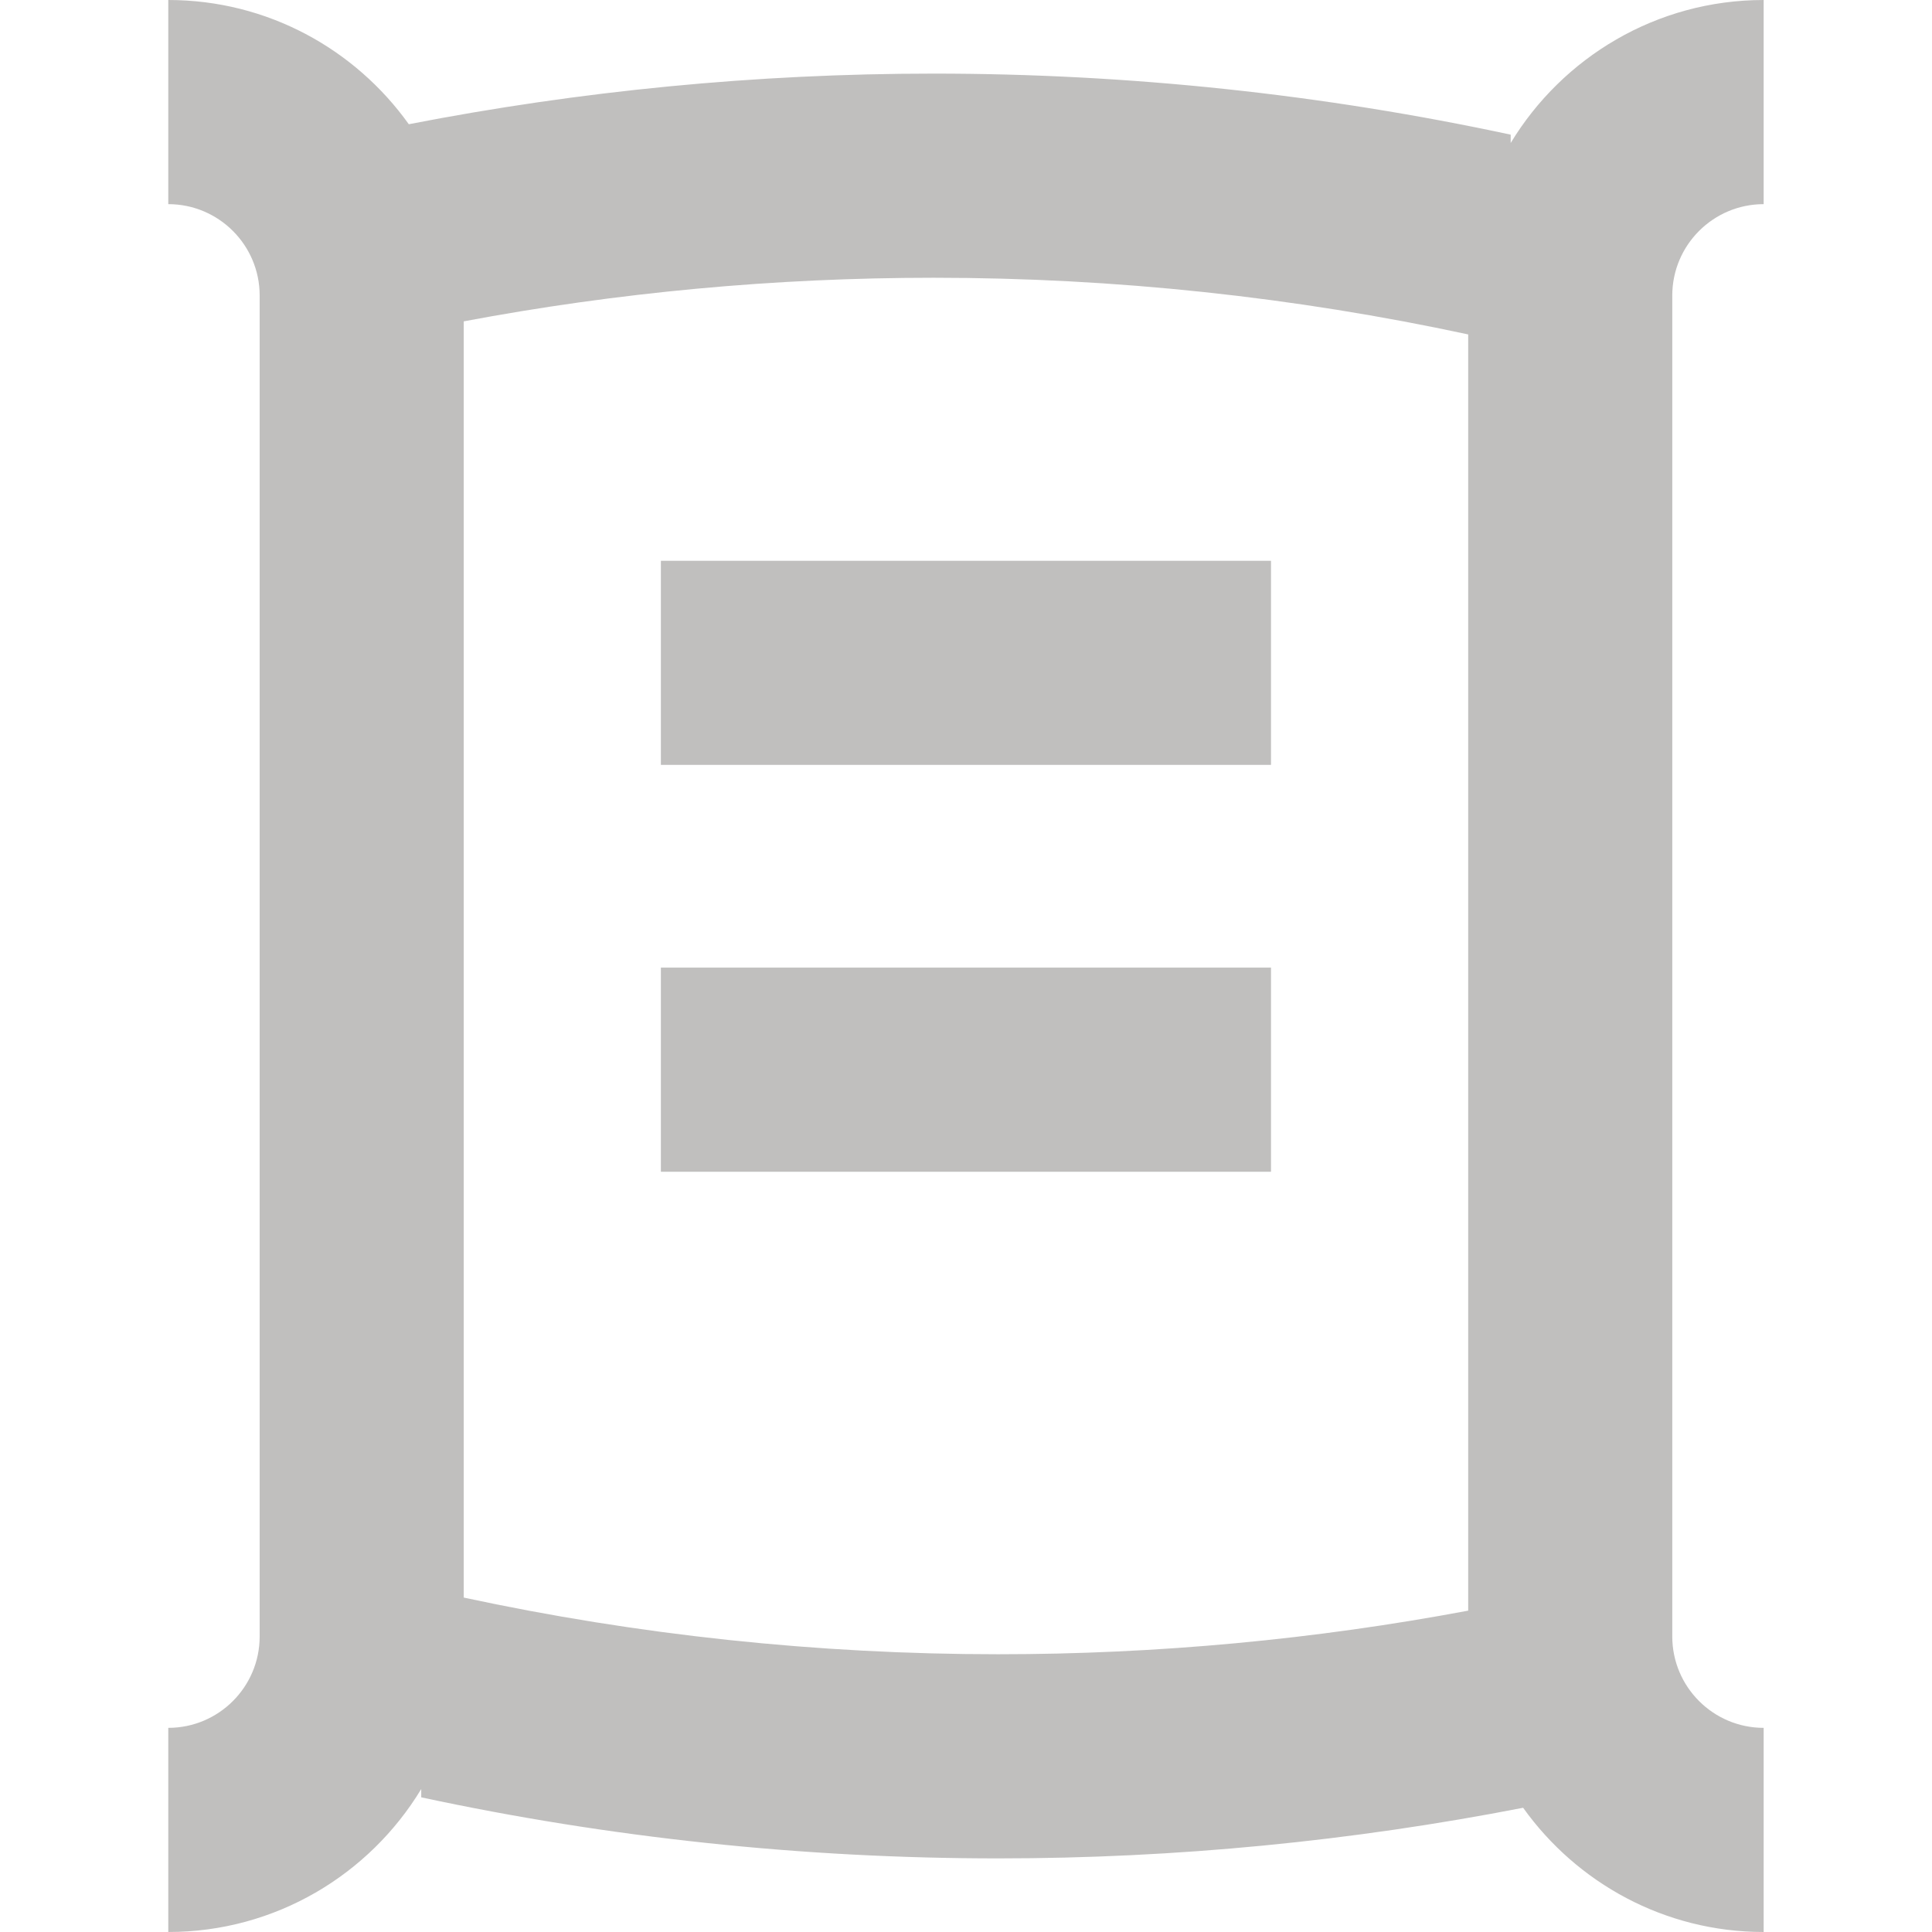 <svg xmlns="http://www.w3.org/2000/svg" width="30" height="30" viewBox="0 0 30 30" fill="none"><g opacity="0.3"><path d="M19.736 8.708H10.262V11.877H19.736V8.708Z" fill="#2D2926"></path><path d="M19.736 15.025H10.262V18.195H19.736V15.025Z" fill="#2D2926"></path><path d="M27.386 3.17V0C25.722 0 24.263 0.891 23.458 2.22V2.091C20.546 1.466 17.547 1.143 14.498 1.143C11.731 1.143 9.005 1.412 6.348 1.929C5.515 0.763 4.152 0 2.613 0V3.17C3.396 3.17 4.032 3.806 4.032 4.589V25.411C4.032 26.194 3.396 26.83 2.613 26.83V30C4.277 30 5.737 29.109 6.541 27.78V27.909C9.454 28.534 12.452 28.857 15.501 28.857C18.269 28.857 20.994 28.588 23.651 28.071C24.484 29.237 25.847 30 27.386 30V26.83C26.604 26.83 25.967 26.194 25.967 25.411V4.589C25.967 3.806 26.604 3.17 27.386 3.17ZM7.201 24.807V4.99C9.582 4.542 12.022 4.313 14.498 4.313C17.323 4.313 20.101 4.613 22.798 5.193V25.01C20.417 25.457 17.977 25.687 15.501 25.687C12.677 25.687 9.899 25.387 7.201 24.807Z" fill="#2D2926"></path></g></svg>